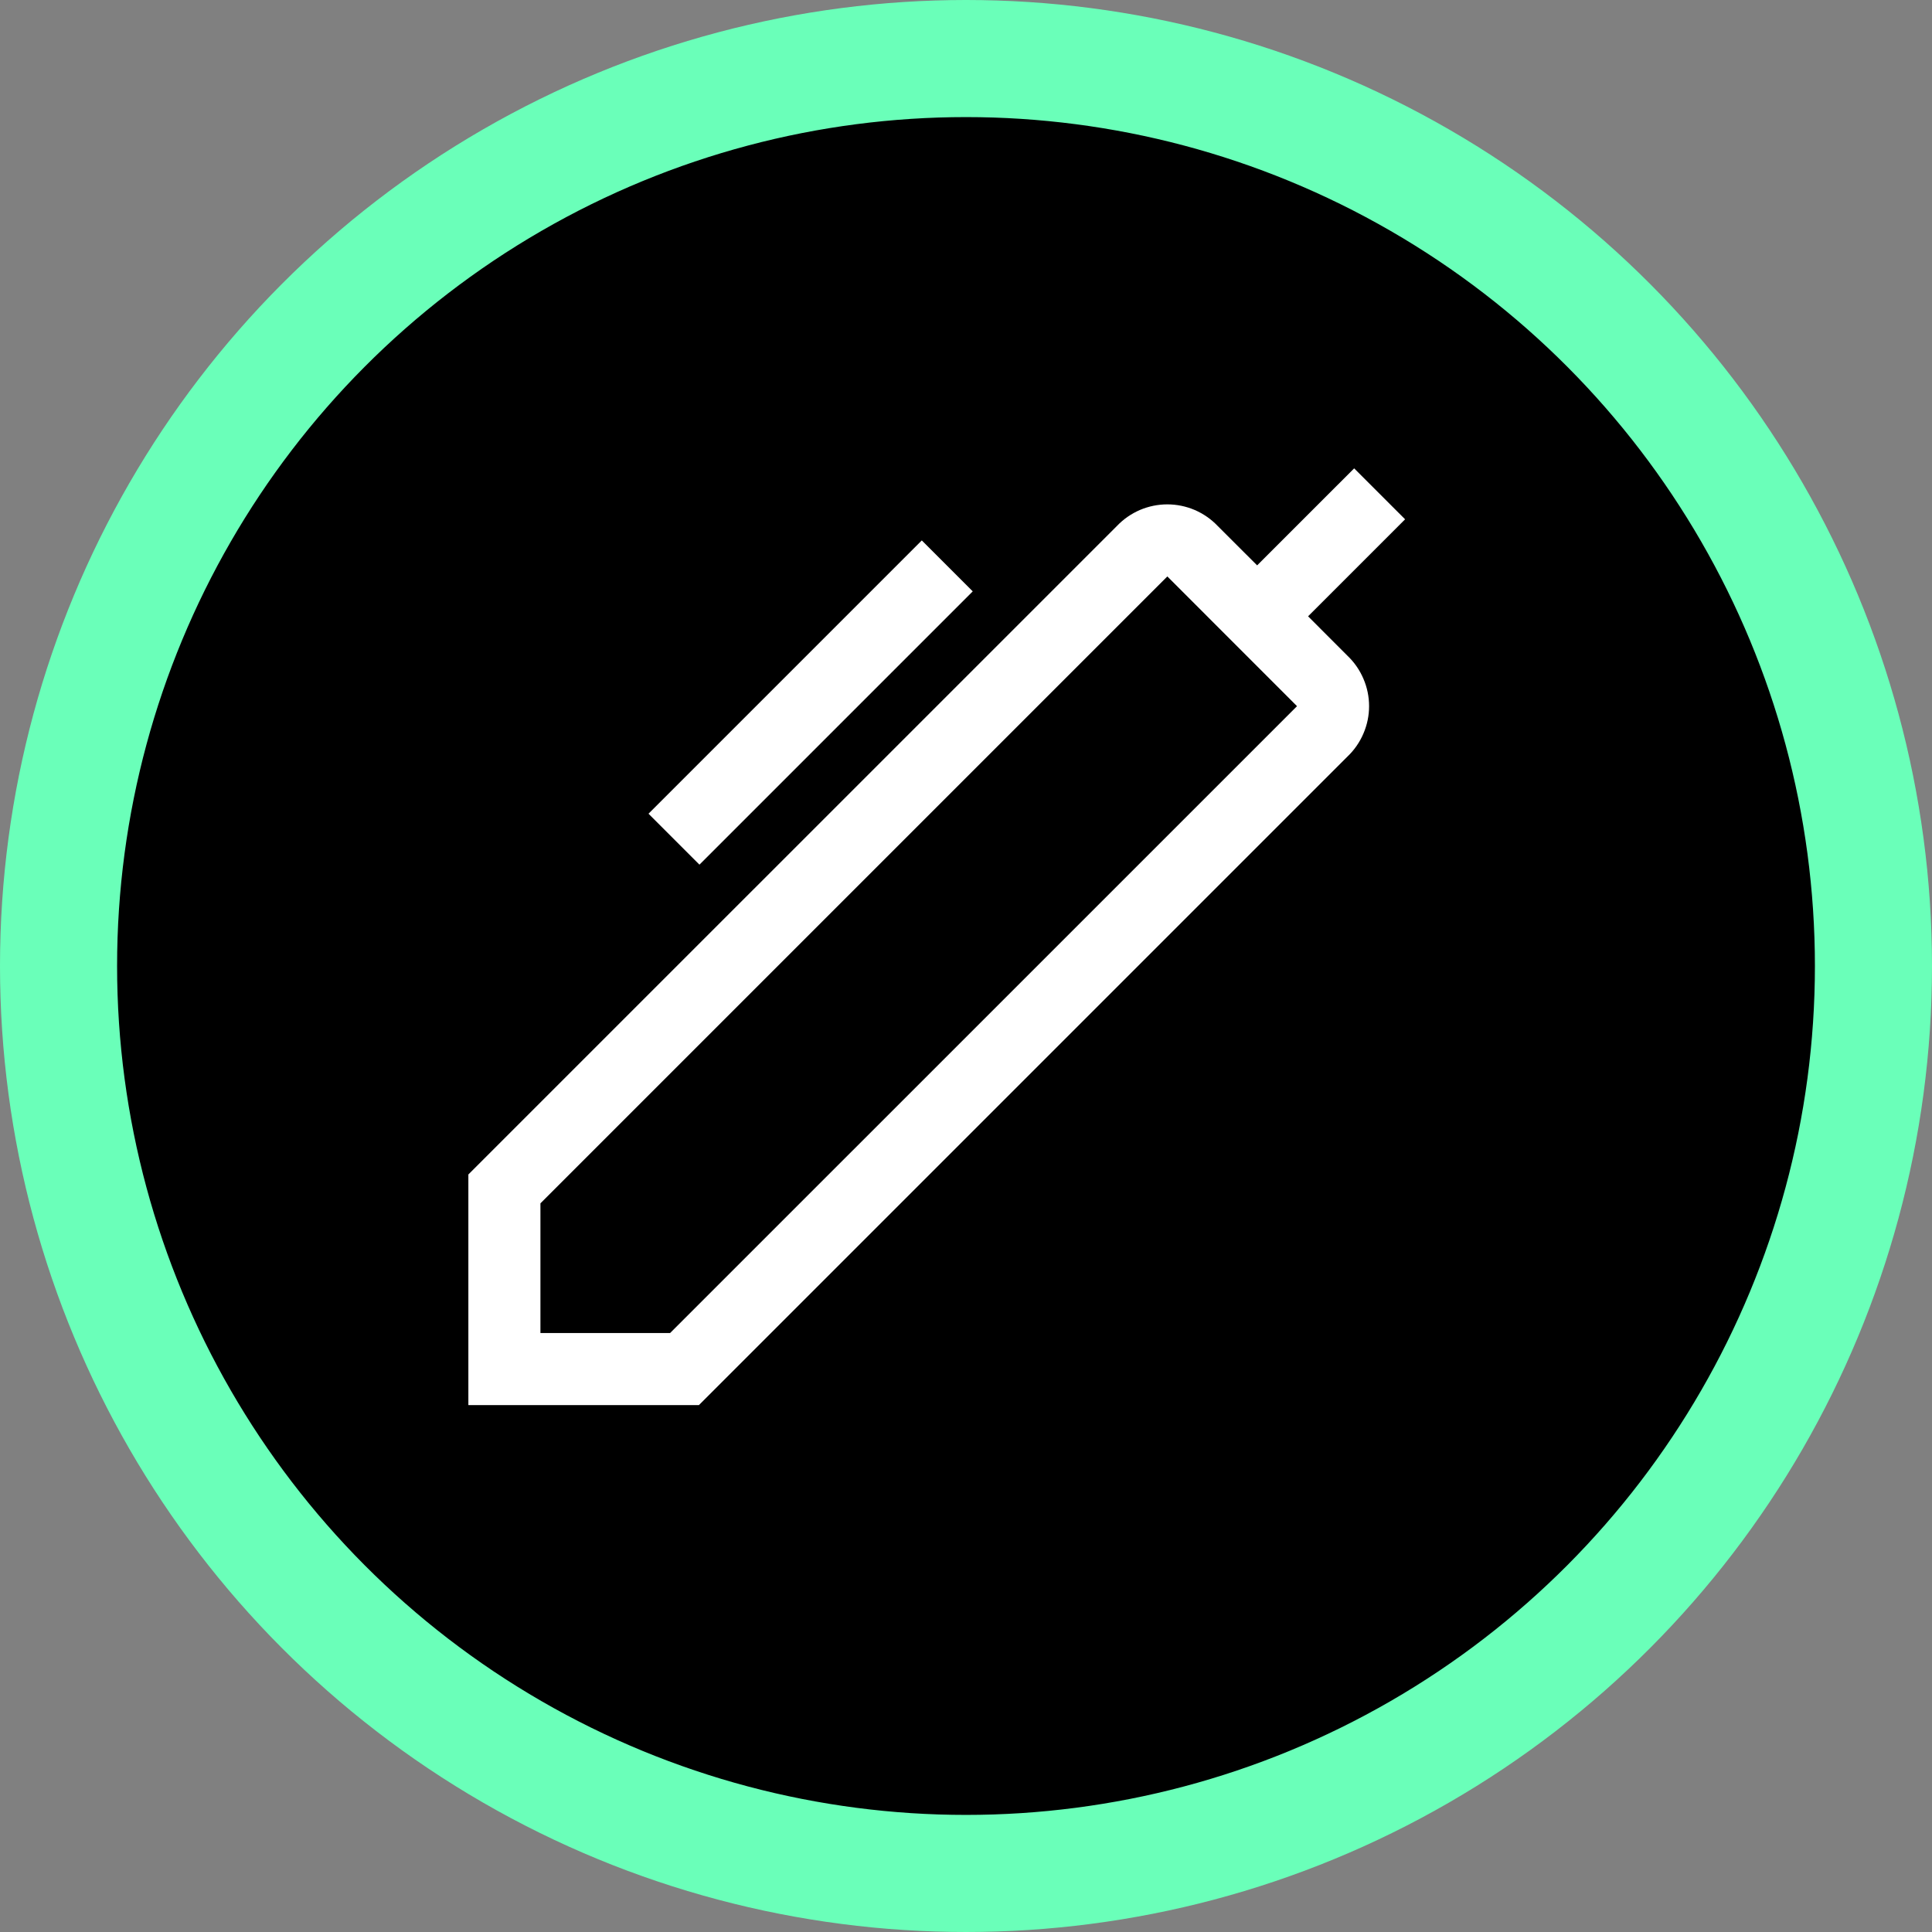 <svg width="33" height="33" viewBox="0 0 33 33" fill="none" xmlns="http://www.w3.org/2000/svg">
<rect x="0" y="0" width="33" height="33" fill="#808080" stroke="none"/>
<circle cx="16.5" cy="16.5" r="15.5" fill="black" stroke="#6AFFB9" stroke-width="2"/>
<path fill-rule="evenodd" clip-rule="evenodd" d="M24 8.87L22.343 10.527L23.015 11.2C23.132 11.311 23.225 11.445 23.288 11.593C23.352 11.741 23.385 11.9 23.385 12.062C23.385 12.223 23.352 12.382 23.288 12.53C23.225 12.678 23.132 12.812 23.015 12.923L11.938 24H8V20.061L19.077 8.985C19.188 8.868 19.322 8.775 19.47 8.711C19.618 8.648 19.777 8.615 19.939 8.615C20.1 8.615 20.259 8.648 20.407 8.711C20.555 8.775 20.689 8.868 20.8 8.985L21.473 9.657L23.13 8L24 8.87ZM9.231 22.769H11.446L22.154 12.062L19.939 9.846L9.231 20.554V22.769ZM11.077 13.899L15.745 9.231L16.615 10.101L11.947 14.769L11.077 13.899Z" fill="white"/>
</svg>
